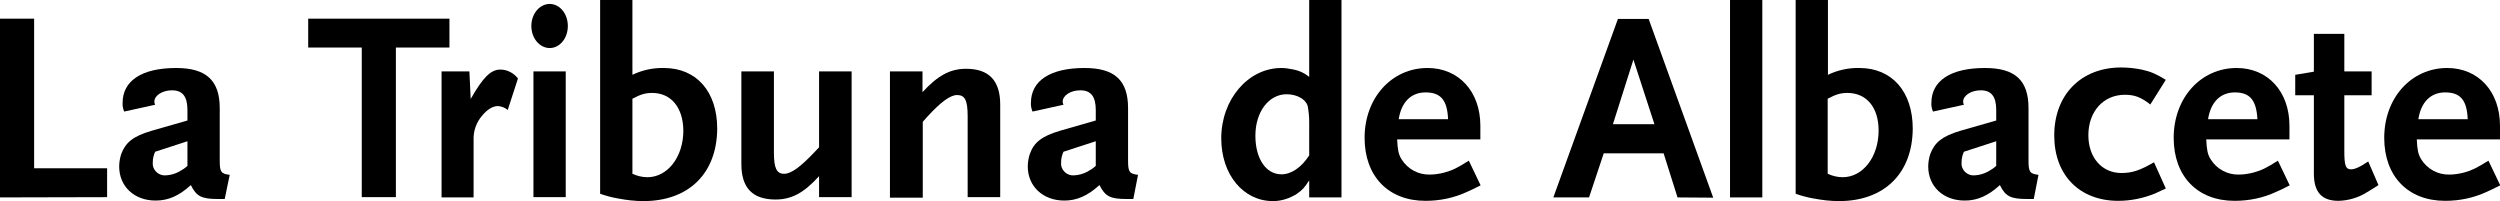 <?xml version="1.0" encoding="utf-8"?>
<!-- Generator: Adobe Illustrator 24.0.3, SVG Export Plug-In . SVG Version: 6.00 Build 0)  -->
<svg version="1.1" id="DIARIOS" xmlns="http://www.w3.org/2000/svg" xmlns:xlink="http://www.w3.org/1999/xlink" x="0px" y="0px"
	 viewBox="0 0 952.3 76.6" style="enable-background:new 0 0 952.3 76.6;" xml:space="preserve">
<title>TAL</title>
<g>
	<path d="M0,75.2V7.1h13v57h27.8v11L0,75.2z"/>
	<path d="M85.6,75.8H83c-6.2,0-8.2-1-10.3-5.3c-4.5,4.1-8.6,5.9-13.4,5.9c-8.2,0-13.9-5.4-13.9-13c0-1.6,0.3-3.3,0.8-4.8
		c1.7-4.4,4.5-6.7,11.6-8.8l13.6-3.9v-4c0-5.2-1.9-7.5-5.9-7.5c-3.7,0-6.7,2-6.7,4.3c0,0.4,0.1,0.8,0.3,1.2l-11.8,2.6
		c-0.4-1-0.7-2.2-0.6-3.3c0-8.5,7.4-13.3,20.4-13.3c11.4,0,16.6,4.7,16.6,15.3v20c0,4.3,0.5,5,3.8,5.4L85.6,75.8z M71.4,53.8
		l-12.3,4c-0.6,1.3-0.9,2.6-0.9,4c-0.3,2.5,1.6,4.7,4.1,5c0.3,0,0.6,0,0.9,0c1.8-0.1,3.5-0.6,5-1.4c1.1-0.6,2.2-1.3,3.2-2.2
		L71.4,53.8z"/>
	<path d="M150.8,18.1v57h-13v-57h-20.4V7.1h53.8v11L150.8,18.1z"/>
	<path d="M193.4,41.9c-1-0.9-2.4-1.4-3.7-1.5c-2,0-4.1,1.3-6,3.6c-2.2,2.5-3.4,5.8-3.3,9.2v22h-12.2v-48h10.6l0.5,10.5
		c4.6-8.1,7.6-11.2,11.3-11.2c2.6,0,5.1,1.3,6.7,3.4L193.4,41.9z"/>
	<path d="M209.4,18.3c-3.8,0-7-3.7-7-8.4s3.2-8.4,7-8.4s6.9,3.7,6.9,8.4S213.2,18.3,209.4,18.3z M203.2,75.2V27.2h12.3v47.9H203.2z"
		/>
	<path d="M245.1,76.6c-3.3,0-6.5-0.4-9.7-1c-2.3-0.4-4.6-1-6.8-1.8V0h12.3v28.5c3.7-1.8,7.9-2.7,12-2.6c12.4,0,20.3,9,20.3,23.1
		C273.1,66,262.4,76.6,245.1,76.6z M248.4,35.4c-2.6,0-4.5,0.6-7.5,2.2v28.6c1.8,0.8,3.7,1.3,5.7,1.3c7.7,0,13.7-7.7,13.7-17.8
		C260.2,40.9,255.6,35.4,248.4,35.4z"/>
	<path d="M312,75.2v-8.1c-5.8,6.4-10.5,8.9-16.6,8.9c-8.7,0-13-4.4-13-13.5V27.2h12.4v30.9c0,5.9,1,8.1,3.9,8.1
		c2.7,0,6.3-2.7,11.6-8.3l1.7-1.8V27.2h12.4v47.9H312z"/>
	<path d="M368.6,75.2V44.3c0-6-1-8.1-4-8.1c-2.6,0-6.2,2.6-11.5,8.4l-1.6,1.8v28.9H339V27.2h12.4v7.9c5.8-6.3,10.5-8.9,16.6-8.9
		c8.7,0,13,4.5,13,13.6v35.3H368.6z"/>
	<path d="M431.7,75.8h-2.6c-6.2,0-8.1-1-10.3-5.3c-4.5,4.1-8.6,5.9-13.4,5.9c-8.1,0-13.9-5.4-13.9-13c0-1.6,0.3-3.3,0.8-4.8
		c1.6-4.4,4.5-6.7,11.5-8.8l13.6-3.9v-4c0-5.2-1.9-7.5-5.9-7.5c-3.7,0-6.7,2-6.7,4.3c0,0.4,0.1,0.8,0.3,1.2l-11.8,2.6
		c-0.4-1-0.7-2.2-0.6-3.3c0-8.5,7.4-13.3,20.4-13.3c11.5,0,16.6,4.7,16.6,15.3v20c0,4.3,0.5,5,3.8,5.4L431.7,75.8z M417.4,53.8
		l-12.3,4c-0.6,1.3-0.9,2.6-0.9,4c-0.3,2.5,1.6,4.7,4.1,5c0.3,0,0.6,0,0.9,0c1.8-0.1,3.5-0.6,5-1.4c1.1-0.6,2.2-1.3,3.2-2.2
		L417.4,53.8z"/>
	<path d="M498.7,75.2v-6.5c-1.8,2.8-2.6,3.7-4.8,5.2c-2.7,1.7-5.8,2.7-9,2.7c-11.3,0-19.7-10.1-19.7-23.9
		c0-14.8,10.2-26.8,22.9-26.8c1.4,0,2.9,0.2,4.2,0.5c2.4,0.4,4.6,1.4,6.4,2.9V0h12.3v75.2H498.7z M498.7,46.5c0-2.1-0.2-4.2-0.6-6.2
		c-0.8-2.6-4.2-4.4-8-4.4c-6.8,0-11.9,6.7-11.9,15.8c0,8.7,4,14.7,9.9,14.7c3.8,0,7.6-2.6,10.6-7.2L498.7,46.5z"/>
	<path d="M558.8,73.1c-5,2.3-10.3,3.4-15.8,3.4c-14.2,0-23.2-9.4-23.2-24c0-15.2,10.3-26.6,24-26.6c11.9,0,20.1,9,20.1,22v5.2h-31.7
		c0.2,4,0.5,5.7,1.7,7.6c2.3,3.7,6.4,5.9,10.7,5.8c1.9,0,3.8-0.3,5.7-0.8c2.9-0.8,4.8-1.7,9.2-4.5l4.5,9.4
		C561.7,71.8,559.9,72.6,558.8,73.1z M543,35.2c-5.5,0-9.2,3.7-10.2,10.2h18.8C551.3,38.1,548.8,35.2,543,35.2z"/>
	<path d="M639,75.2l-5.3-16.8h-22.8l-5.6,16.8h-13.6l24.6-68H628l24.6,68.1L639,75.2z M622.2,22.7l-7.8,24.6h15.8L622.2,22.7z"/>
	<path d="M659,75.2V0h12.3v75.2H659z"/>
	<path d="M700.5,76.6c-3.3,0-6.5-0.4-9.7-1c-2.3-0.4-4.6-1-6.8-1.8V0h12.3v28.5c3.7-1.8,7.9-2.7,12-2.6c12.4,0,20.3,9,20.3,23.1
		C728.5,66,717.8,76.6,700.5,76.6z M703.7,35.4c-2.6,0-4.5,0.6-7.5,2.2v28.6c1.8,0.8,3.7,1.3,5.7,1.3c7.7,0,13.7-7.7,13.7-17.8
		C715.6,40.9,711,35.4,703.7,35.4z"/>
	<path d="M774.7,75.8h-2.6c-6.2,0-8.2-1-10.3-5.3c-4.5,4.1-8.6,5.9-13.4,5.9c-8.2,0-13.9-5.4-13.9-13c0-1.6,0.3-3.3,0.8-4.8
		c1.7-4.4,4.5-6.7,11.5-8.8l13.6-3.9v-4c0-5.2-1.9-7.5-5.9-7.5c-3.7,0-6.7,2-6.7,4.3c0,0.4,0.1,0.8,0.3,1.2l-11.8,2.6
		c-0.4-1-0.7-2.2-0.6-3.3c0-8.5,7.4-13.3,20.4-13.3c11.5,0,16.6,4.7,16.6,15.3v20c0,4.3,0.5,5,3.8,5.4L774.7,75.8z M760.4,53.8
		l-12.3,4c-0.6,1.3-0.9,2.6-0.9,4c-0.3,2.5,1.6,4.7,4.1,5c0.3,0,0.6,0,0.9,0c1.8-0.1,3.5-0.6,5-1.4c1.1-0.6,2.2-1.3,3.2-2.2V53.8z"
		/>
	<path d="M820.9,73.7c-4.4,1.8-9.2,2.8-14,2.8c-14.8,0-24.4-9.8-24.4-24.9c0-15.5,10.2-25.9,25.5-25.9c2.6,0,5.3,0.3,7.8,0.8
		c3.5,0.8,5.2,1.5,9.2,3.9l-5.9,9.4c-3.6-2.8-6-3.7-9.7-3.7c-8.2,0-13.9,6.4-13.9,15.4c0,8.6,5.2,14.4,12.6,14.4
		c4.1,0,7.1-1,12.4-4.1l4.5,10C823.1,72.7,821.8,73.3,820.9,73.7z"/>
	<path d="M867,73.1c-4.9,2.3-10.3,3.4-15.8,3.4c-14.2,0-23.2-9.4-23.2-24c0-15.2,10.3-26.6,24-26.6c11.9,0,20.1,9,20.1,22v5.2h-31.7
		c0.2,4,0.5,5.7,1.7,7.6c2.3,3.7,6.4,5.9,10.7,5.8c1.9,0,3.8-0.3,5.7-0.8c2.9-0.8,4.8-1.7,9.2-4.5l4.5,9.4
		C869.9,71.8,868.2,72.6,867,73.1z M851.3,35.2c-5.5,0-9.2,3.7-10.2,10.2h18.8C859.5,38.1,857,35.2,851.3,35.2z"/>
	<path d="M901.5,73.3c-3.2,2-6.9,3.1-10.7,3.2c-6.4,0-9.4-3.3-9.4-10.4V36.3h-7.1v-7.8l7.1-1.2V12.9H893v14.3h10.4v9.1H893v21.3
		c0,5.4,0.5,6.9,2.5,6.9c1.4,0,3.2-0.7,6.6-3l3.9,9C904.4,71.6,902.8,72.5,901.5,73.3z"/>
	<path d="M947.2,73.1c-5,2.3-10.3,3.4-15.8,3.4c-14.2,0-23.2-9.4-23.2-24c0-15.2,10.3-26.6,24-26.6c11.9,0,20.1,9,20.1,22v5.2h-31.7
		c0.2,4,0.5,5.7,1.7,7.6c2.3,3.7,6.4,5.9,10.7,5.8c1.9,0,3.8-0.3,5.7-0.8c2.9-0.8,4.7-1.7,9.2-4.5l4.5,9.4
		C950,71.8,948.3,72.6,947.2,73.1z M931.4,35.2c-5.5,0-9.2,3.7-10.2,10.2h18.8C939.7,38.1,937.2,35.2,931.4,35.2z"/>
</g>
</svg>
